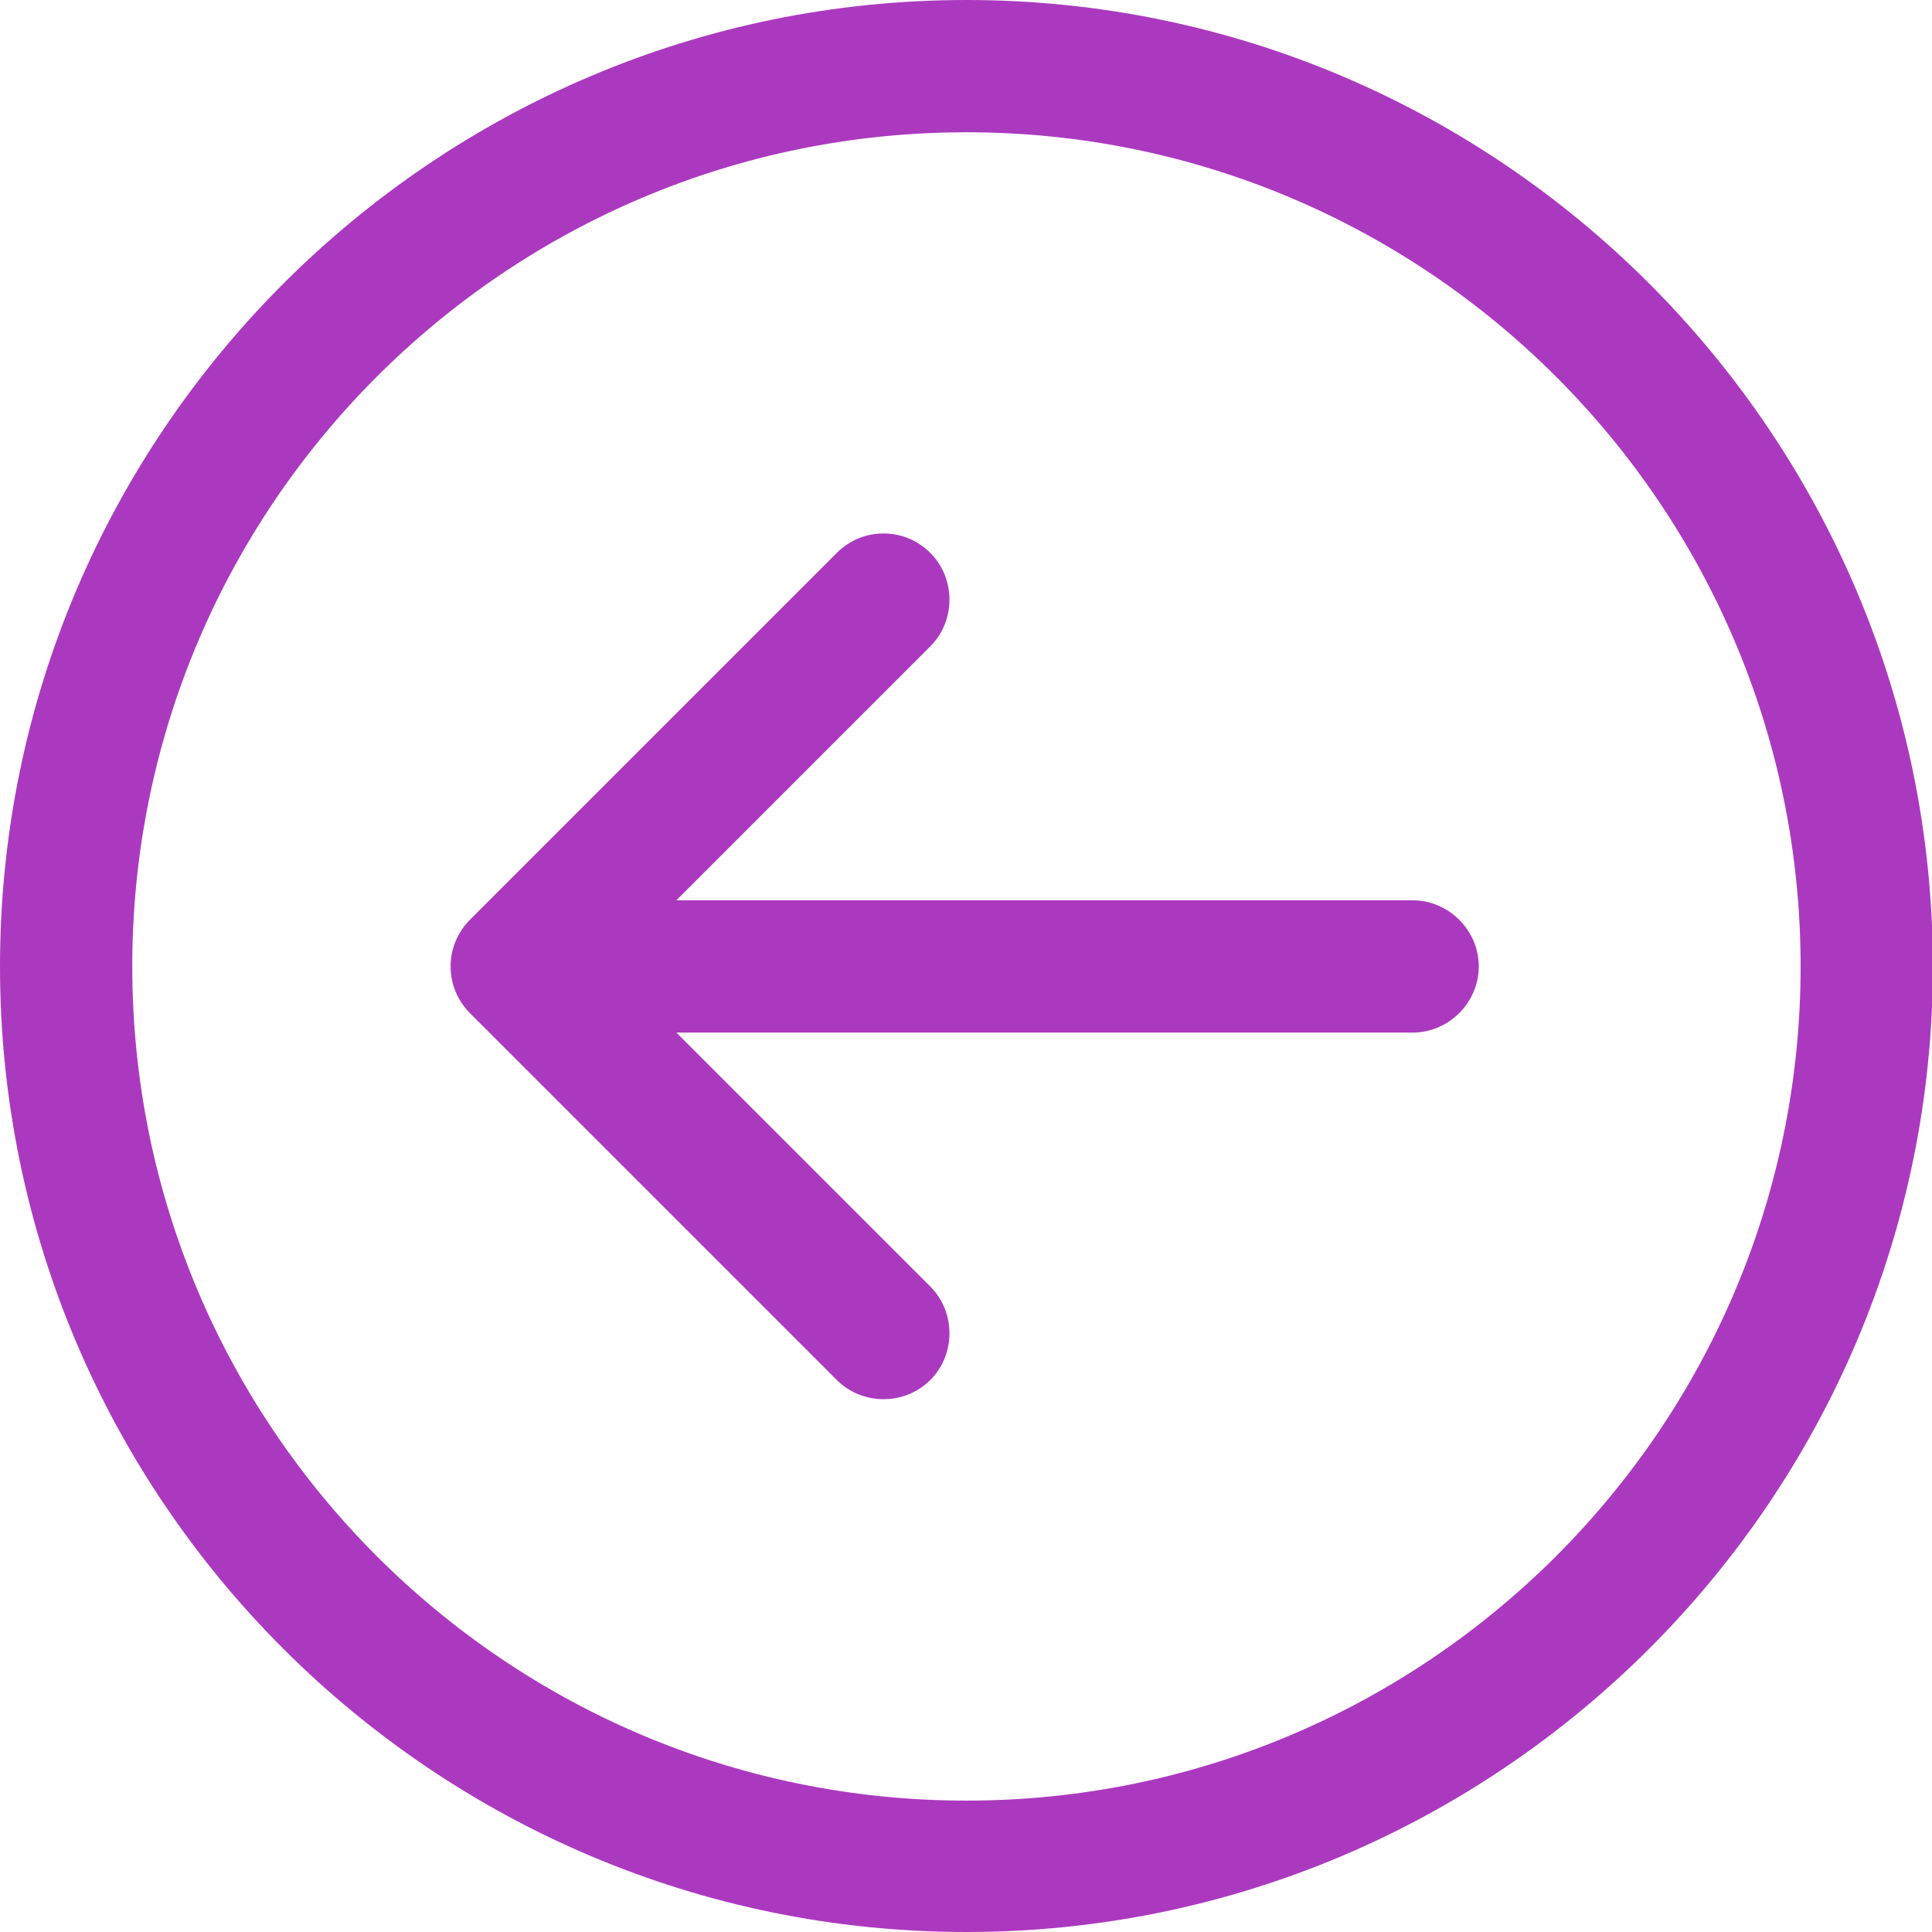 <?xml version="1.0" encoding="UTF-8"?> <svg xmlns="http://www.w3.org/2000/svg" xmlns:xlink="http://www.w3.org/1999/xlink" version="1.1" id="Capa_1" x="0px" y="0px" viewBox="0 0 219.1 219.1" style="enable-background:new 0 0 219.1 219.1;" xml:space="preserve"> <style type="text/css"> .st0{fill:#AB39BF;} </style> <g> <path class="st0" d="M109.6,219.1c60.4,0,109.6-49.2,109.6-109.6C219.1,49.2,170,0,109.6,0S0,49.2,0,109.6S49.2,219.1,109.6,219.1z M109.6,15c52.2,0,94.6,42.4,94.6,94.6s-42.4,94.6-94.6,94.6S15,161.8,15,109.6S57.4,15,109.6,15z"></path> <path class="st0" d="M94.9,156.5c2.9,2.9,7.7,2.9,10.6,0s2.9-7.7,0-10.6l-28.8-28.8h83.5c4.1,0,7.5-3.4,7.5-7.5s-3.4-7.5-7.5-7.5 H76.7l28.8-28.8c2.9-2.9,2.9-7.7,0-10.6c-1.5-1.5-3.4-2.2-5.3-2.2s-3.8,0.7-5.3,2.2l-41.6,41.6c-1.4,1.4-2.2,3.3-2.2,5.3 s0.8,3.9,2.2,5.3L94.9,156.5z"></path> </g> </svg> 